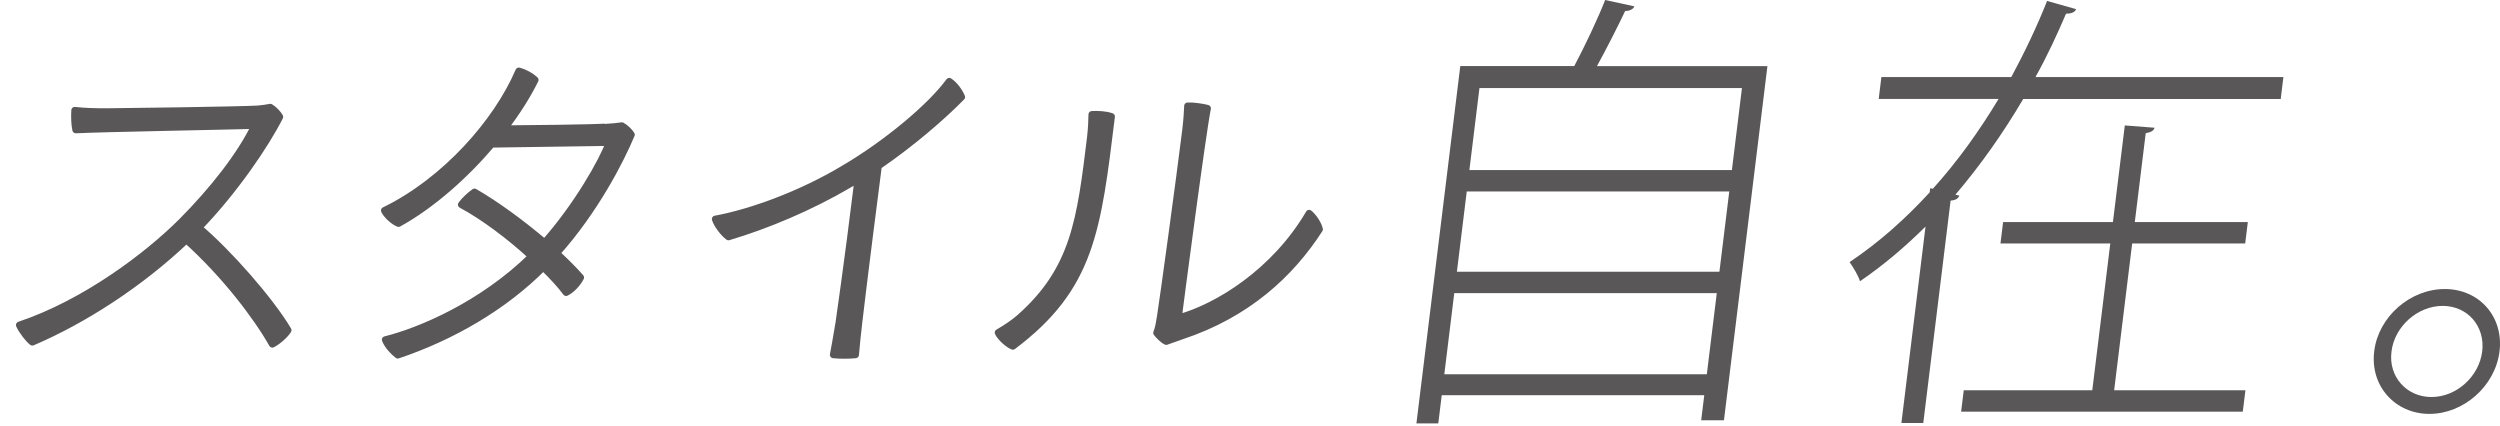 <svg width="129" height="22" viewBox="0 0 129 22" fill="none" xmlns="http://www.w3.org/2000/svg">
<path d="M14.865 17.037C14.711 17.283 14.355 17.602 14.053 17.759C13.256 16.347 11.602 14.162 9.617 12.38C7.181 14.691 4.273 16.542 1.668 17.655C1.457 17.495 1.124 17.054 1 16.773C4.328 15.662 7.571 13.244 9.4 11.411C10.991 9.806 12.411 8.006 13.146 6.472C12.118 6.508 5.241 6.632 3.91 6.701C3.853 6.455 3.834 6.031 3.857 5.694C4.344 5.748 4.871 5.765 5.454 5.765C6.037 5.765 12.466 5.677 13.303 5.624C13.551 5.606 13.732 5.57 13.949 5.535C14.13 5.641 14.349 5.87 14.435 6.029C13.734 7.423 12.118 9.822 10.259 11.744C11.777 13.031 13.914 15.447 14.865 17.037Z" fill="#595757" stroke="#595757" stroke-width="0.354" stroke-linecap="round" stroke-linejoin="round"/>
<path d="M31.159 6.577C31.692 6.541 31.836 6.524 32.086 6.488C32.285 6.595 32.488 6.805 32.577 6.947C32.023 8.288 30.682 10.881 28.721 13.067C29.196 13.508 29.621 13.931 29.96 14.319C29.798 14.636 29.493 14.955 29.211 15.095C28.94 14.725 28.534 14.284 28.032 13.79C26.039 15.8 23.359 17.372 20.526 18.323C20.315 18.163 20.002 17.846 19.882 17.529C21.664 17.088 24.881 15.729 27.429 13.225C26.337 12.218 24.964 11.179 23.806 10.56C23.936 10.365 24.275 10.048 24.485 9.909C25.59 10.545 26.915 11.513 28.099 12.52C29.776 10.631 31.106 8.286 31.433 7.351L25.372 7.439C23.991 9.062 22.288 10.58 20.565 11.531C20.329 11.443 19.962 11.126 19.836 10.862C22.987 9.328 25.655 6.276 26.77 3.664C27.095 3.753 27.408 3.928 27.613 4.123C27.213 4.935 26.665 5.799 26.015 6.646C30.676 6.61 31.159 6.557 31.159 6.557V6.575V6.577Z" fill="#595757" stroke="#595757" stroke-width="0.354" stroke-linecap="round" stroke-linejoin="round"/>
<path d="M45.325 8.57C44.633 13.914 44.319 16.613 44.319 16.613C44.246 17.214 44.193 17.777 44.145 18.307C43.858 18.342 43.294 18.342 42.999 18.307C43.05 18.025 43.145 17.549 43.291 16.649C43.336 16.279 43.686 14.002 44.271 9.241C44.1 9.347 43.946 9.452 43.775 9.54C41.818 10.686 39.604 11.622 37.59 12.222C37.348 12.045 37.011 11.622 36.909 11.305C38.838 10.952 41.41 9.981 43.503 8.729C45.764 7.406 48.046 5.484 48.981 4.196C49.275 4.391 49.513 4.744 49.621 5.007C48.633 6.014 47.093 7.353 45.321 8.572L45.325 8.57Z" fill="#595757" stroke="#595757" stroke-width="0.354" stroke-linecap="round" stroke-linejoin="round"/>
<path d="M56.271 7.053C56.322 6.63 56.334 6.26 56.342 5.907C56.626 5.889 57.065 5.907 57.352 6.014C56.632 11.887 56.305 14.833 52.264 17.868C52.028 17.779 51.63 17.427 51.504 17.163C51.864 16.95 52.286 16.686 52.622 16.387C55.452 13.882 55.749 11.324 56.273 7.055L56.271 7.053ZM59.684 17.178C59.786 16.915 59.816 16.684 59.869 16.385C60.014 15.485 60.873 9.205 61.18 6.718C61.253 6.118 61.267 5.73 61.281 5.466C61.513 5.448 62.05 5.519 62.306 5.59C62.043 6.878 60.899 15.627 60.802 16.403C62.826 15.855 65.786 14.022 67.55 11.005C67.775 11.182 68.027 11.57 68.084 11.834C66.603 14.128 64.372 16.21 60.971 17.338C60.696 17.427 60.436 17.533 60.178 17.619C59.995 17.531 59.776 17.302 59.686 17.178H59.684Z" fill="#595757" stroke="#595757" stroke-width="0.354" stroke-linecap="round" stroke-linejoin="round"/>
<path d="M84.335 0.333C84.269 0.474 84.094 0.567 83.858 0.567C83.478 1.367 82.919 2.471 82.403 3.412H91.199L88.956 21.686H87.781L87.94 20.392H74.394L74.215 21.849H73.087L75.351 3.41H81.231C81.782 2.375 82.448 0.965 82.826 -6.10352e-05L84.338 0.329L84.335 0.333ZM74.526 19.313H88.072L88.586 15.127H75.04L74.526 19.313ZM89.23 9.881H75.684L75.176 14.02H88.722L89.23 9.881ZM89.885 4.543H76.34L75.82 8.776H89.366L89.885 4.543Z" fill="#595757"/>
<path d="M117.686 5.108H104.398C103.388 6.825 102.218 8.495 100.899 10.046L101.106 10.094C101.041 10.235 100.936 10.328 100.651 10.352L99.241 21.828H98.112L99.357 11.691C98.313 12.726 97.183 13.689 95.976 14.512C95.893 14.231 95.62 13.784 95.439 13.524C96.951 12.512 98.323 11.289 99.572 9.926L99.597 9.716L99.735 9.739C101.013 8.327 102.151 6.728 103.126 5.106H96.941L97.079 3.978H103.782C104.481 2.684 105.117 1.343 105.629 0.049L107.129 0.473C107.062 0.638 106.865 0.707 106.607 0.707C106.145 1.788 105.633 2.895 105.03 3.976H117.823L117.686 5.104V5.108ZM109.09 20.136H115.864L115.728 21.241H101.194L101.33 20.136H107.962L108.891 12.563H103.224L103.36 11.458H109.027L109.64 6.472L111.178 6.591C111.136 6.732 111.008 6.825 110.719 6.872L110.156 11.458H115.988L115.852 12.563H110.02L109.09 20.136Z" fill="#595757"/>
<path d="M122.511 18.112C122.727 16.348 124.362 14.914 126.15 14.914C127.938 14.914 129.196 16.349 128.975 18.135C128.755 19.923 127.12 21.357 125.358 21.357C123.596 21.357 122.288 19.921 122.509 18.135V18.112H122.511ZM123.399 18.159C123.243 19.429 124.171 20.486 125.464 20.486C126.758 20.486 127.922 19.427 128.081 18.135C128.241 16.844 127.335 15.784 126.041 15.784C124.748 15.784 123.56 16.842 123.401 18.135V18.159H123.399Z" fill="#595757"/>
</svg>
